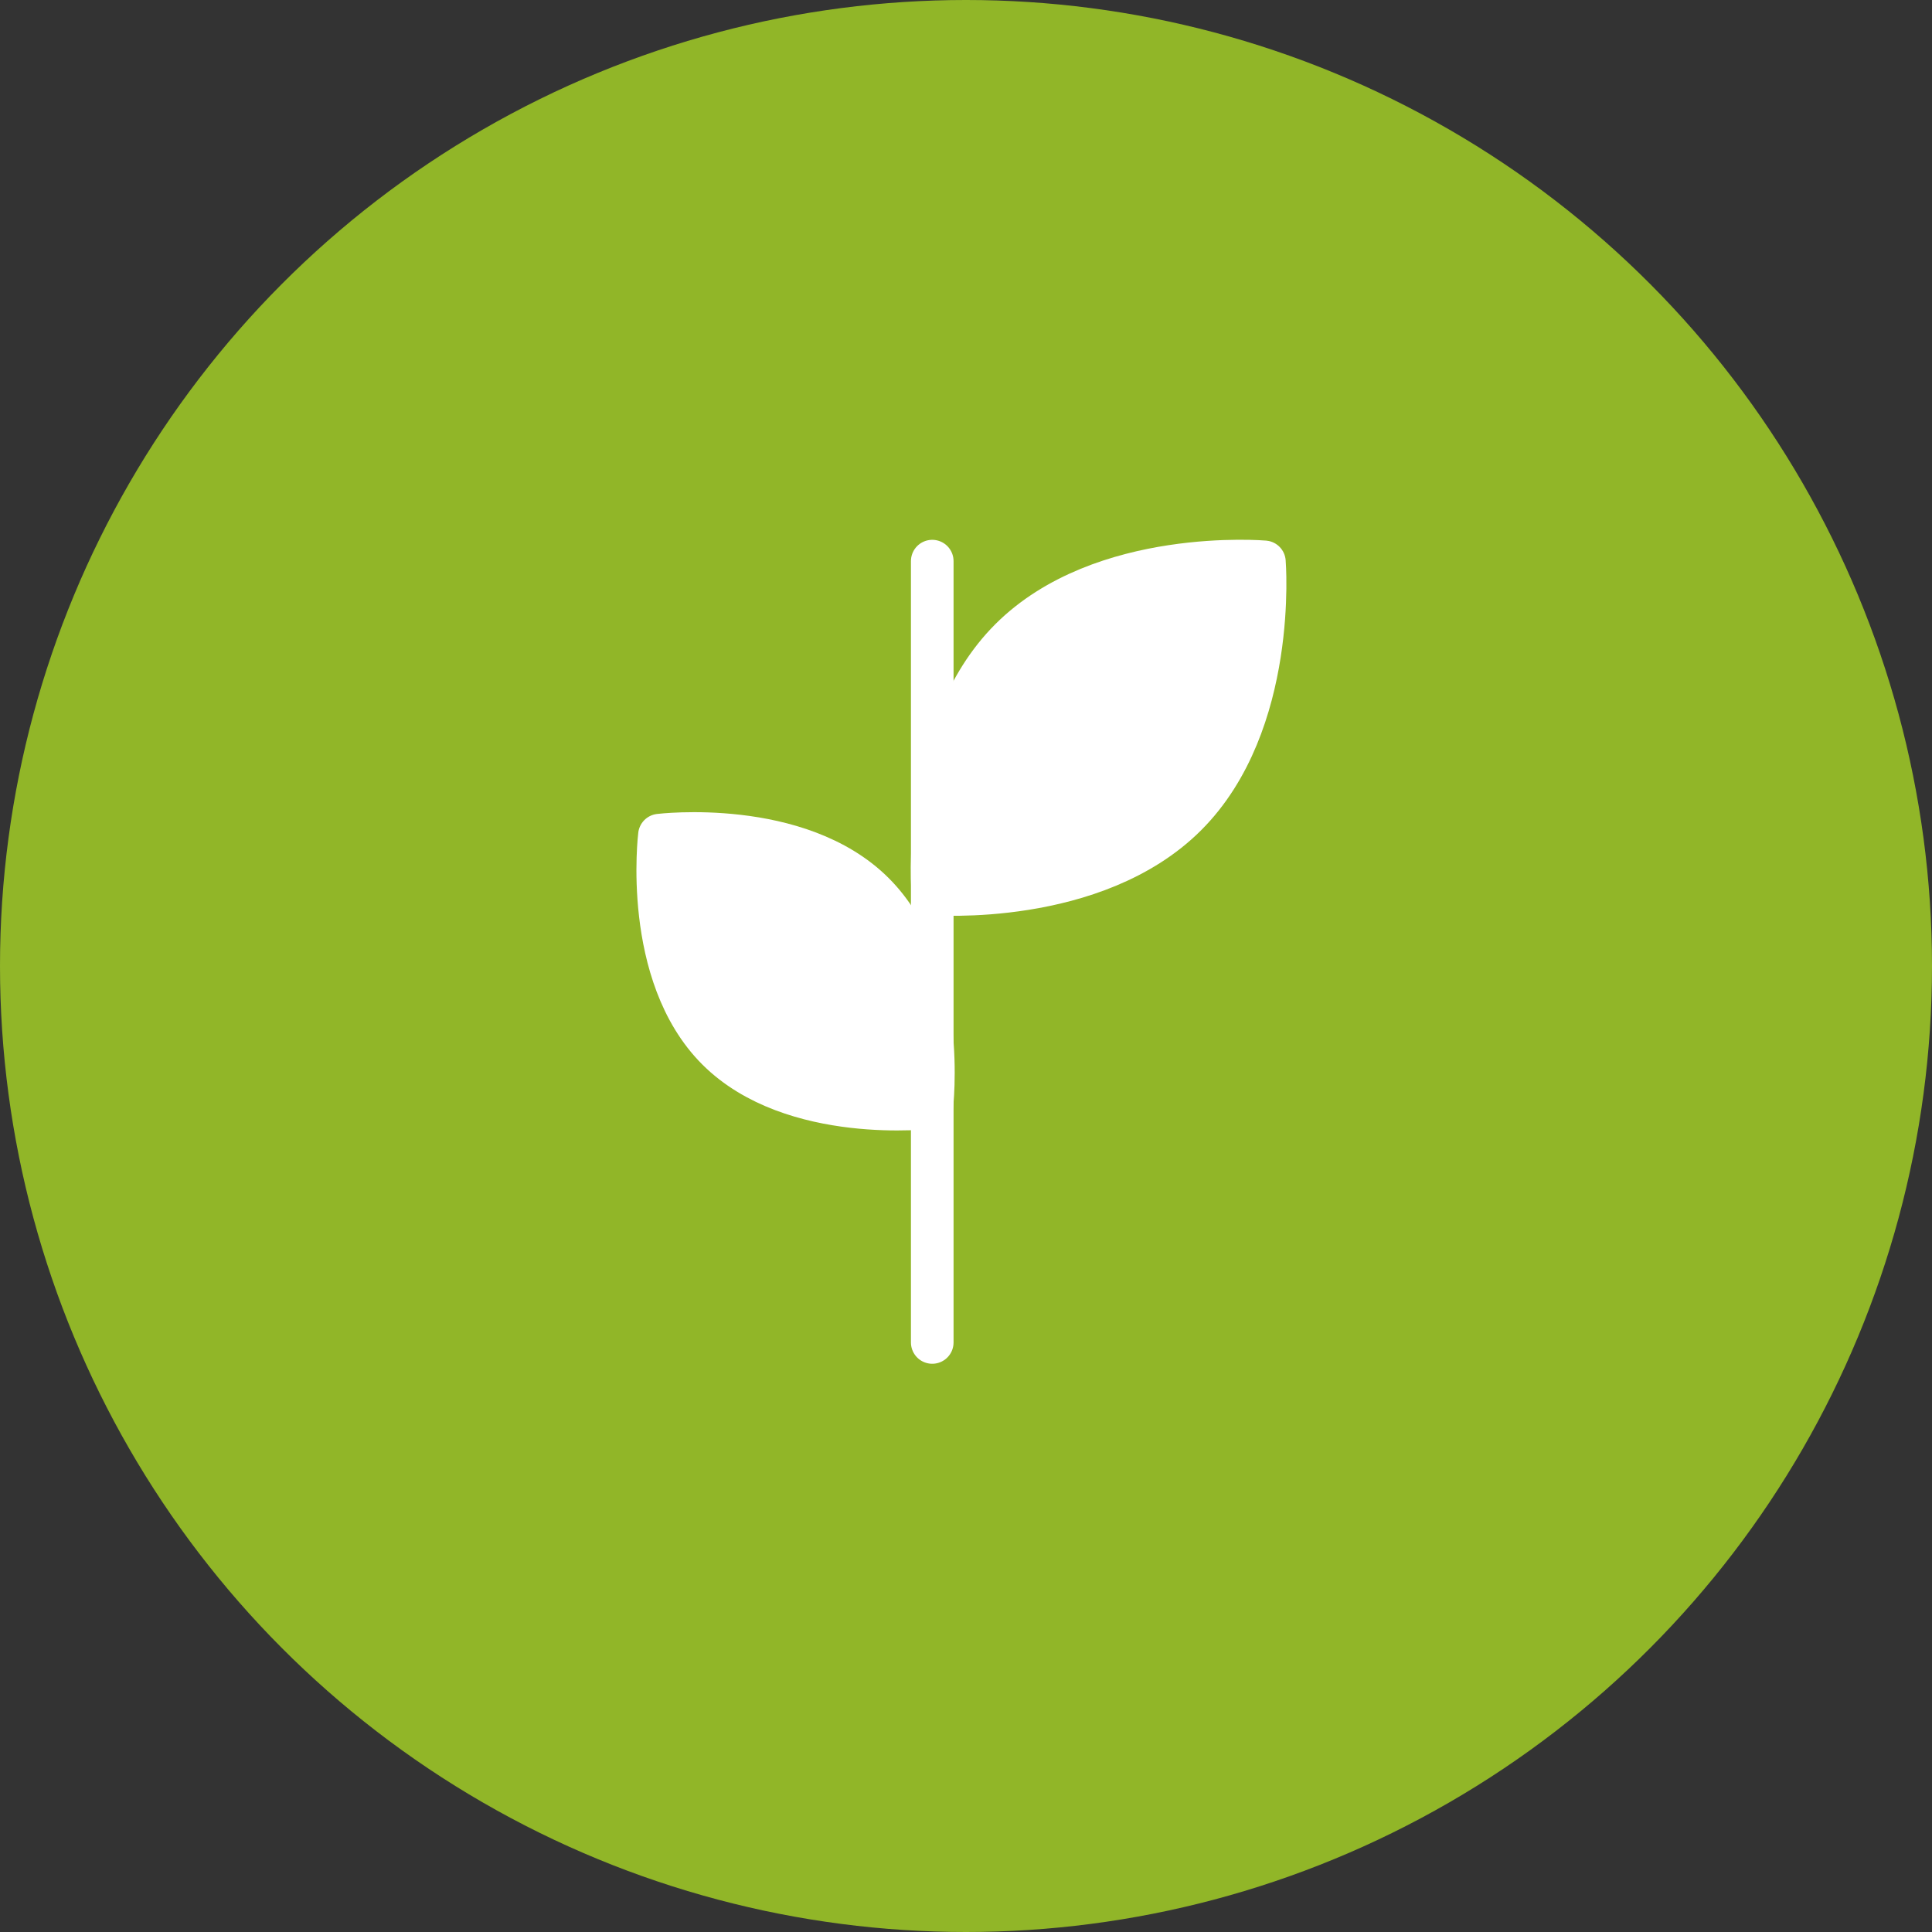 <?xml version="1.0" encoding="UTF-8"?> <svg xmlns="http://www.w3.org/2000/svg" width="68" height="68" viewBox="0 0 68 68" fill="none"><rect x="0" y="0" width="68" height="68" fill="#333333" stroke="none"/><circle cx="34" cy="34" r="34" fill="#91B628"></circle><path d="M35.562 22.5C32.34 25.722 32.836 31.462 32.836 31.462C32.836 31.462 38.528 31.91 41.749 28.688C44.971 25.466 44.503 19.775 44.503 19.775C44.503 19.775 38.784 19.279 35.562 22.5Z" fill="white"></path><path d="M32.836 31.462C32.836 31.462 32.34 25.722 35.562 22.5C38.784 19.279 44.503 19.775 44.503 19.775C44.503 19.775 44.971 25.466 41.749 28.688C38.528 31.91 32.836 31.462 32.836 31.462ZM32.836 31.462L38.312 25.986" stroke="white" stroke-width="1.5" stroke-linecap="round" stroke-linejoin="round"></path><path d="M30.75 31.437C33.397 34.079 32.793 38.98 32.793 38.98C32.793 38.98 27.897 39.579 25.25 36.937C22.604 34.295 23.21 29.394 23.21 29.394C23.21 29.394 28.104 28.795 30.75 31.437Z" fill="white"></path><path d="M32.793 38.98C32.793 38.98 33.397 34.079 30.75 31.437C28.104 28.795 23.21 29.394 23.21 29.394C23.21 29.394 22.604 34.295 25.25 36.937C27.897 39.579 32.793 38.98 32.793 38.98ZM32.793 38.98L28 34.187" stroke="white" stroke-width="1.5" stroke-linecap="round" stroke-linejoin="round"></path><path d="M32.812 19.75V47.25" stroke="white" stroke-width="1.5" stroke-linecap="round" stroke-linejoin="round"></path></svg> 